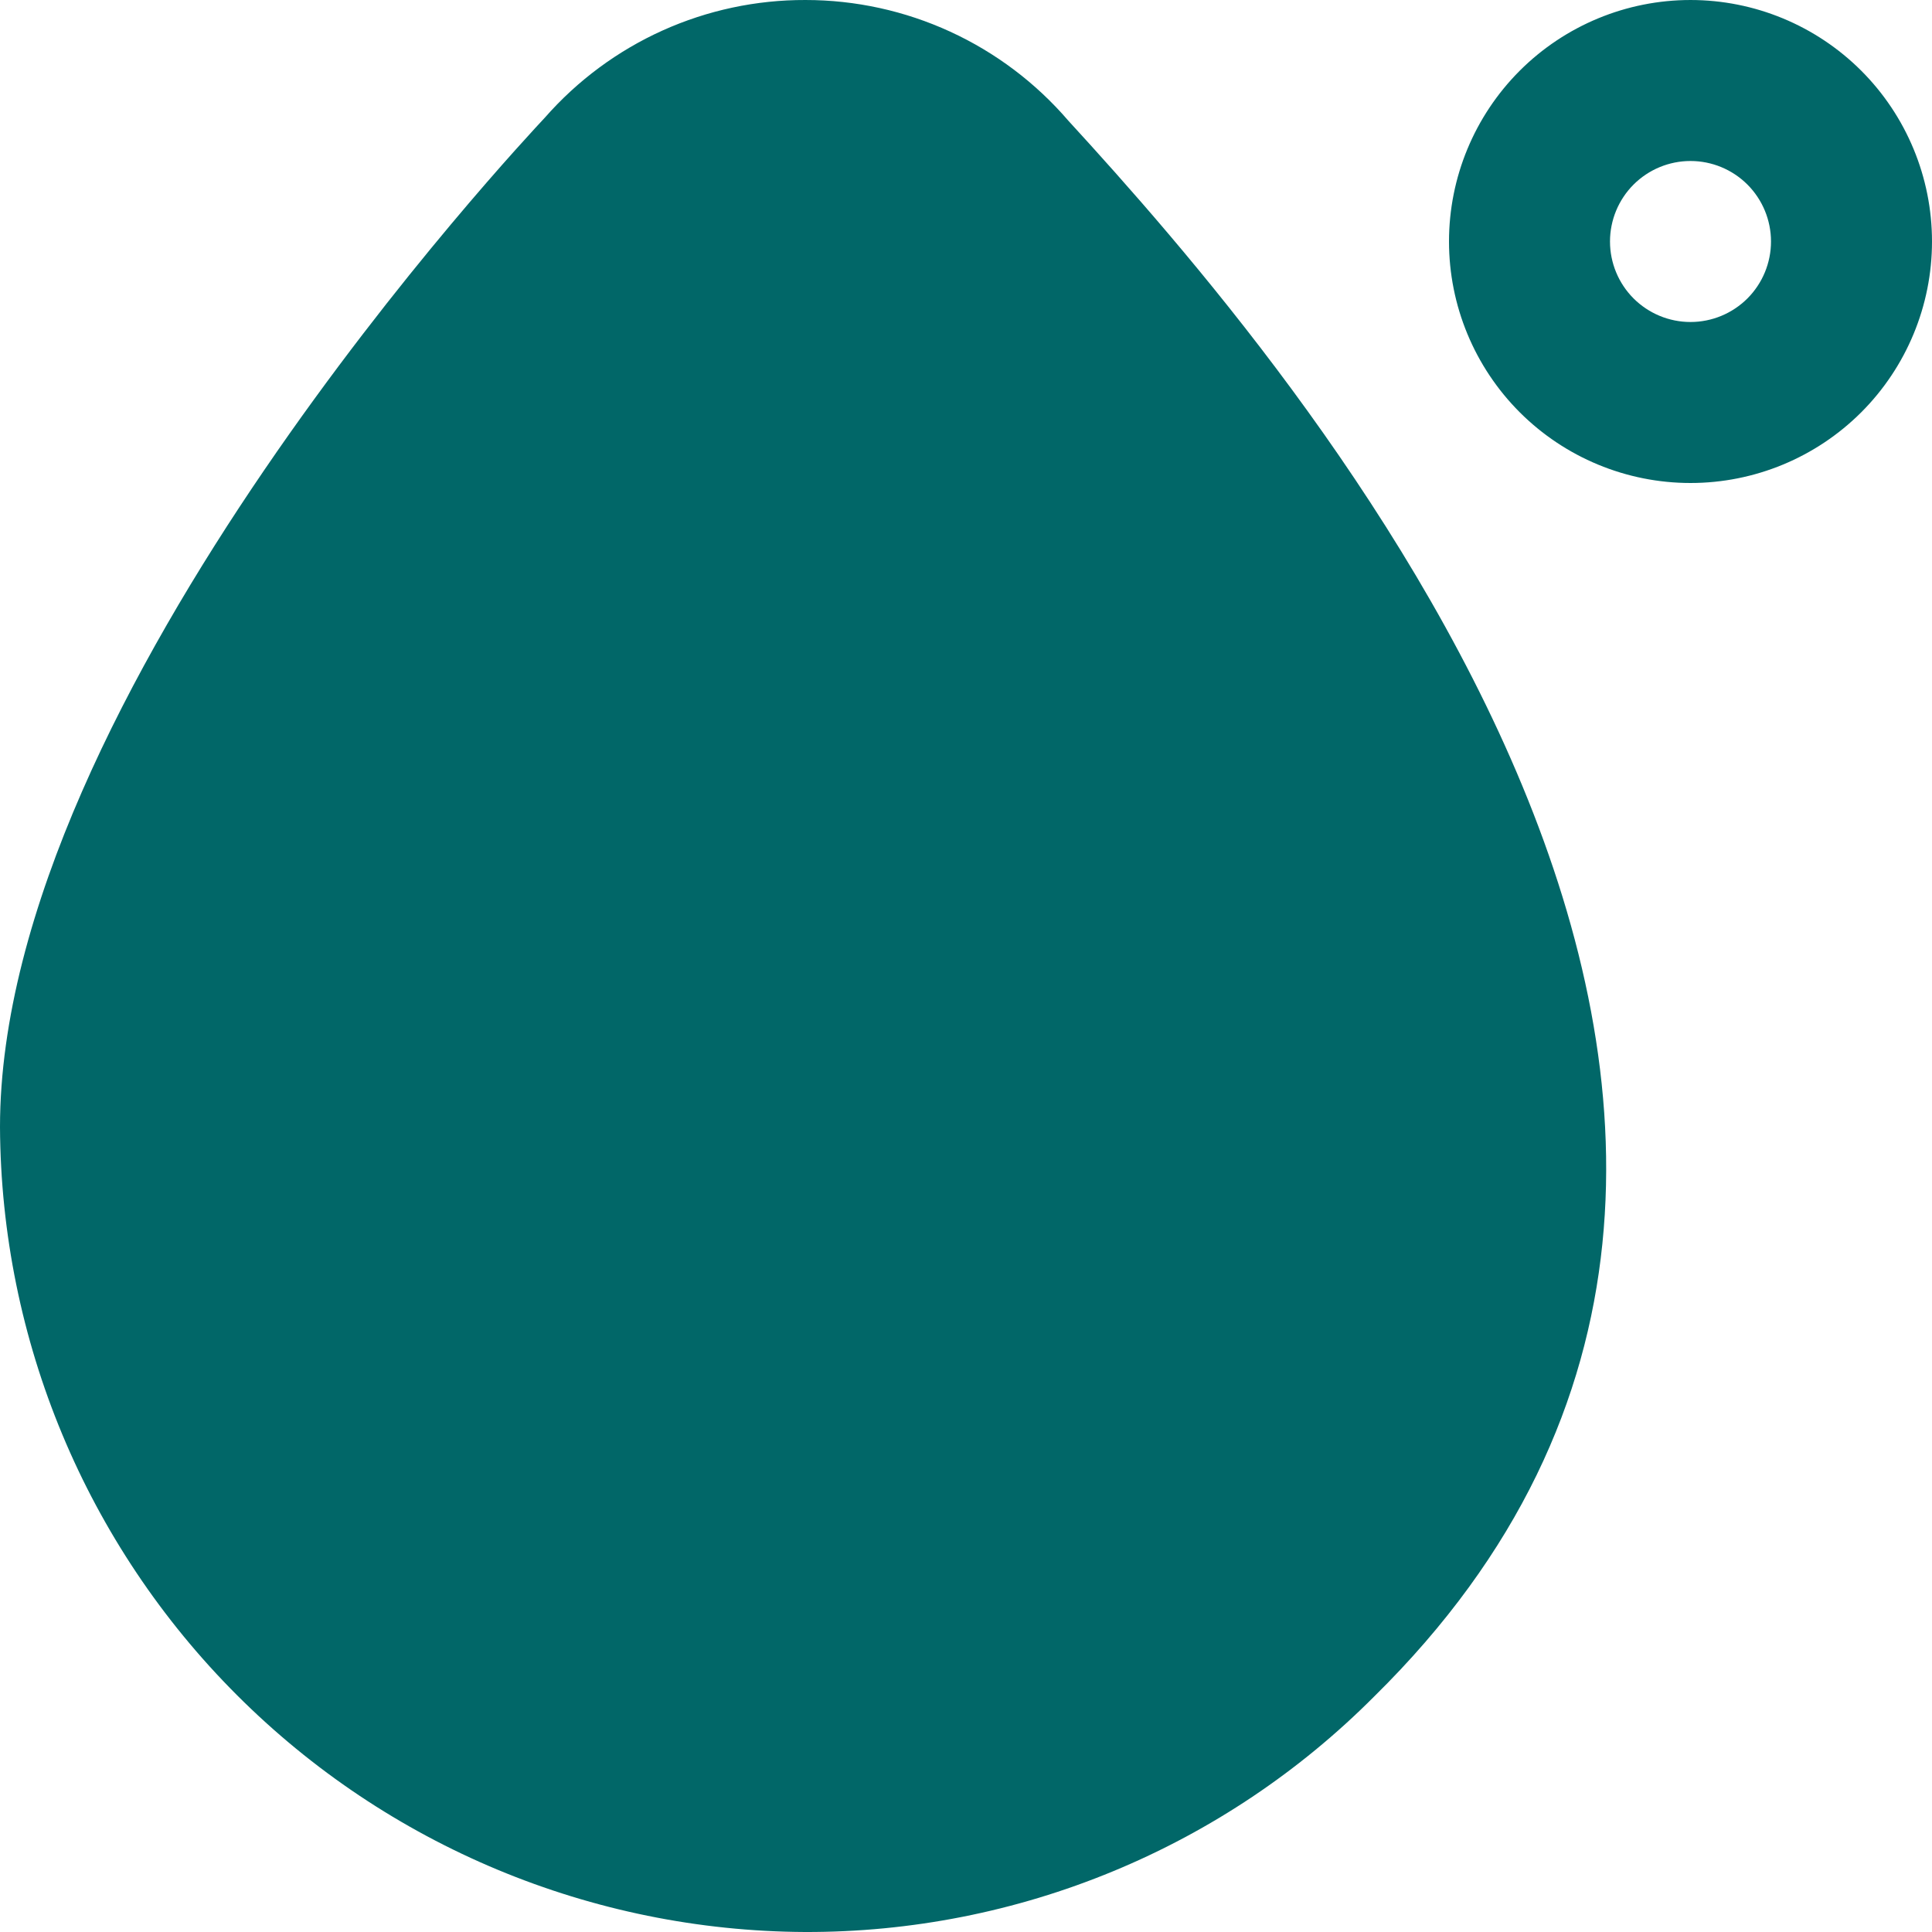 <svg width="51" height="51" viewBox="0 0 51 51" fill="none" xmlns="http://www.w3.org/2000/svg">
<g clip-path="url(#clip0_20_10)">
<path d="M21.25 51C15.622 50.973 10.233 48.726 6.254 44.746C2.274 40.767 0.027 35.378 0 29.75C0 18.409 13.812 3.721 14.388 3.1C15.246 2.123 16.304 1.34 17.49 0.805C18.675 0.271 19.962 -0.004 21.263 4.52633e-05C22.581 0 23.884 0.285 25.081 0.835C26.279 1.385 27.344 2.188 28.203 3.188C34.091 9.611 51.578 29.72 36.278 44.78C34.309 46.759 31.967 48.328 29.387 49.395C26.808 50.463 24.042 51.008 21.25 51ZM44.625 12.75C42.934 12.75 41.313 12.078 40.117 10.883C38.922 9.687 38.25 8.066 38.25 6.375C38.25 4.684 38.922 3.063 40.117 1.867C41.313 0.672 42.934 4.52633e-05 44.625 4.52633e-05C46.316 4.52633e-05 47.937 0.672 49.133 1.867C50.328 3.063 51 4.684 51 6.375C51 8.066 50.328 9.687 49.133 10.883C47.937 12.078 46.316 12.75 44.625 12.75ZM44.625 4.25C44.061 4.25 43.521 4.474 43.122 4.872C42.724 5.271 42.5 5.811 42.5 6.375C42.5 6.939 42.724 7.479 43.122 7.878C43.521 8.276 44.061 8.5 44.625 8.5C45.189 8.5 45.729 8.276 46.128 7.878C46.526 7.479 46.75 6.939 46.75 6.375C46.75 5.811 46.526 5.271 46.128 4.872C45.729 4.474 45.189 4.25 44.625 4.25Z" fill="#016768"/>
</g>
<defs>
<clipPath id="clip0_20_10">
<rect width="51" height="51" fill="white"/>
</clipPath>
</defs>
</svg>
